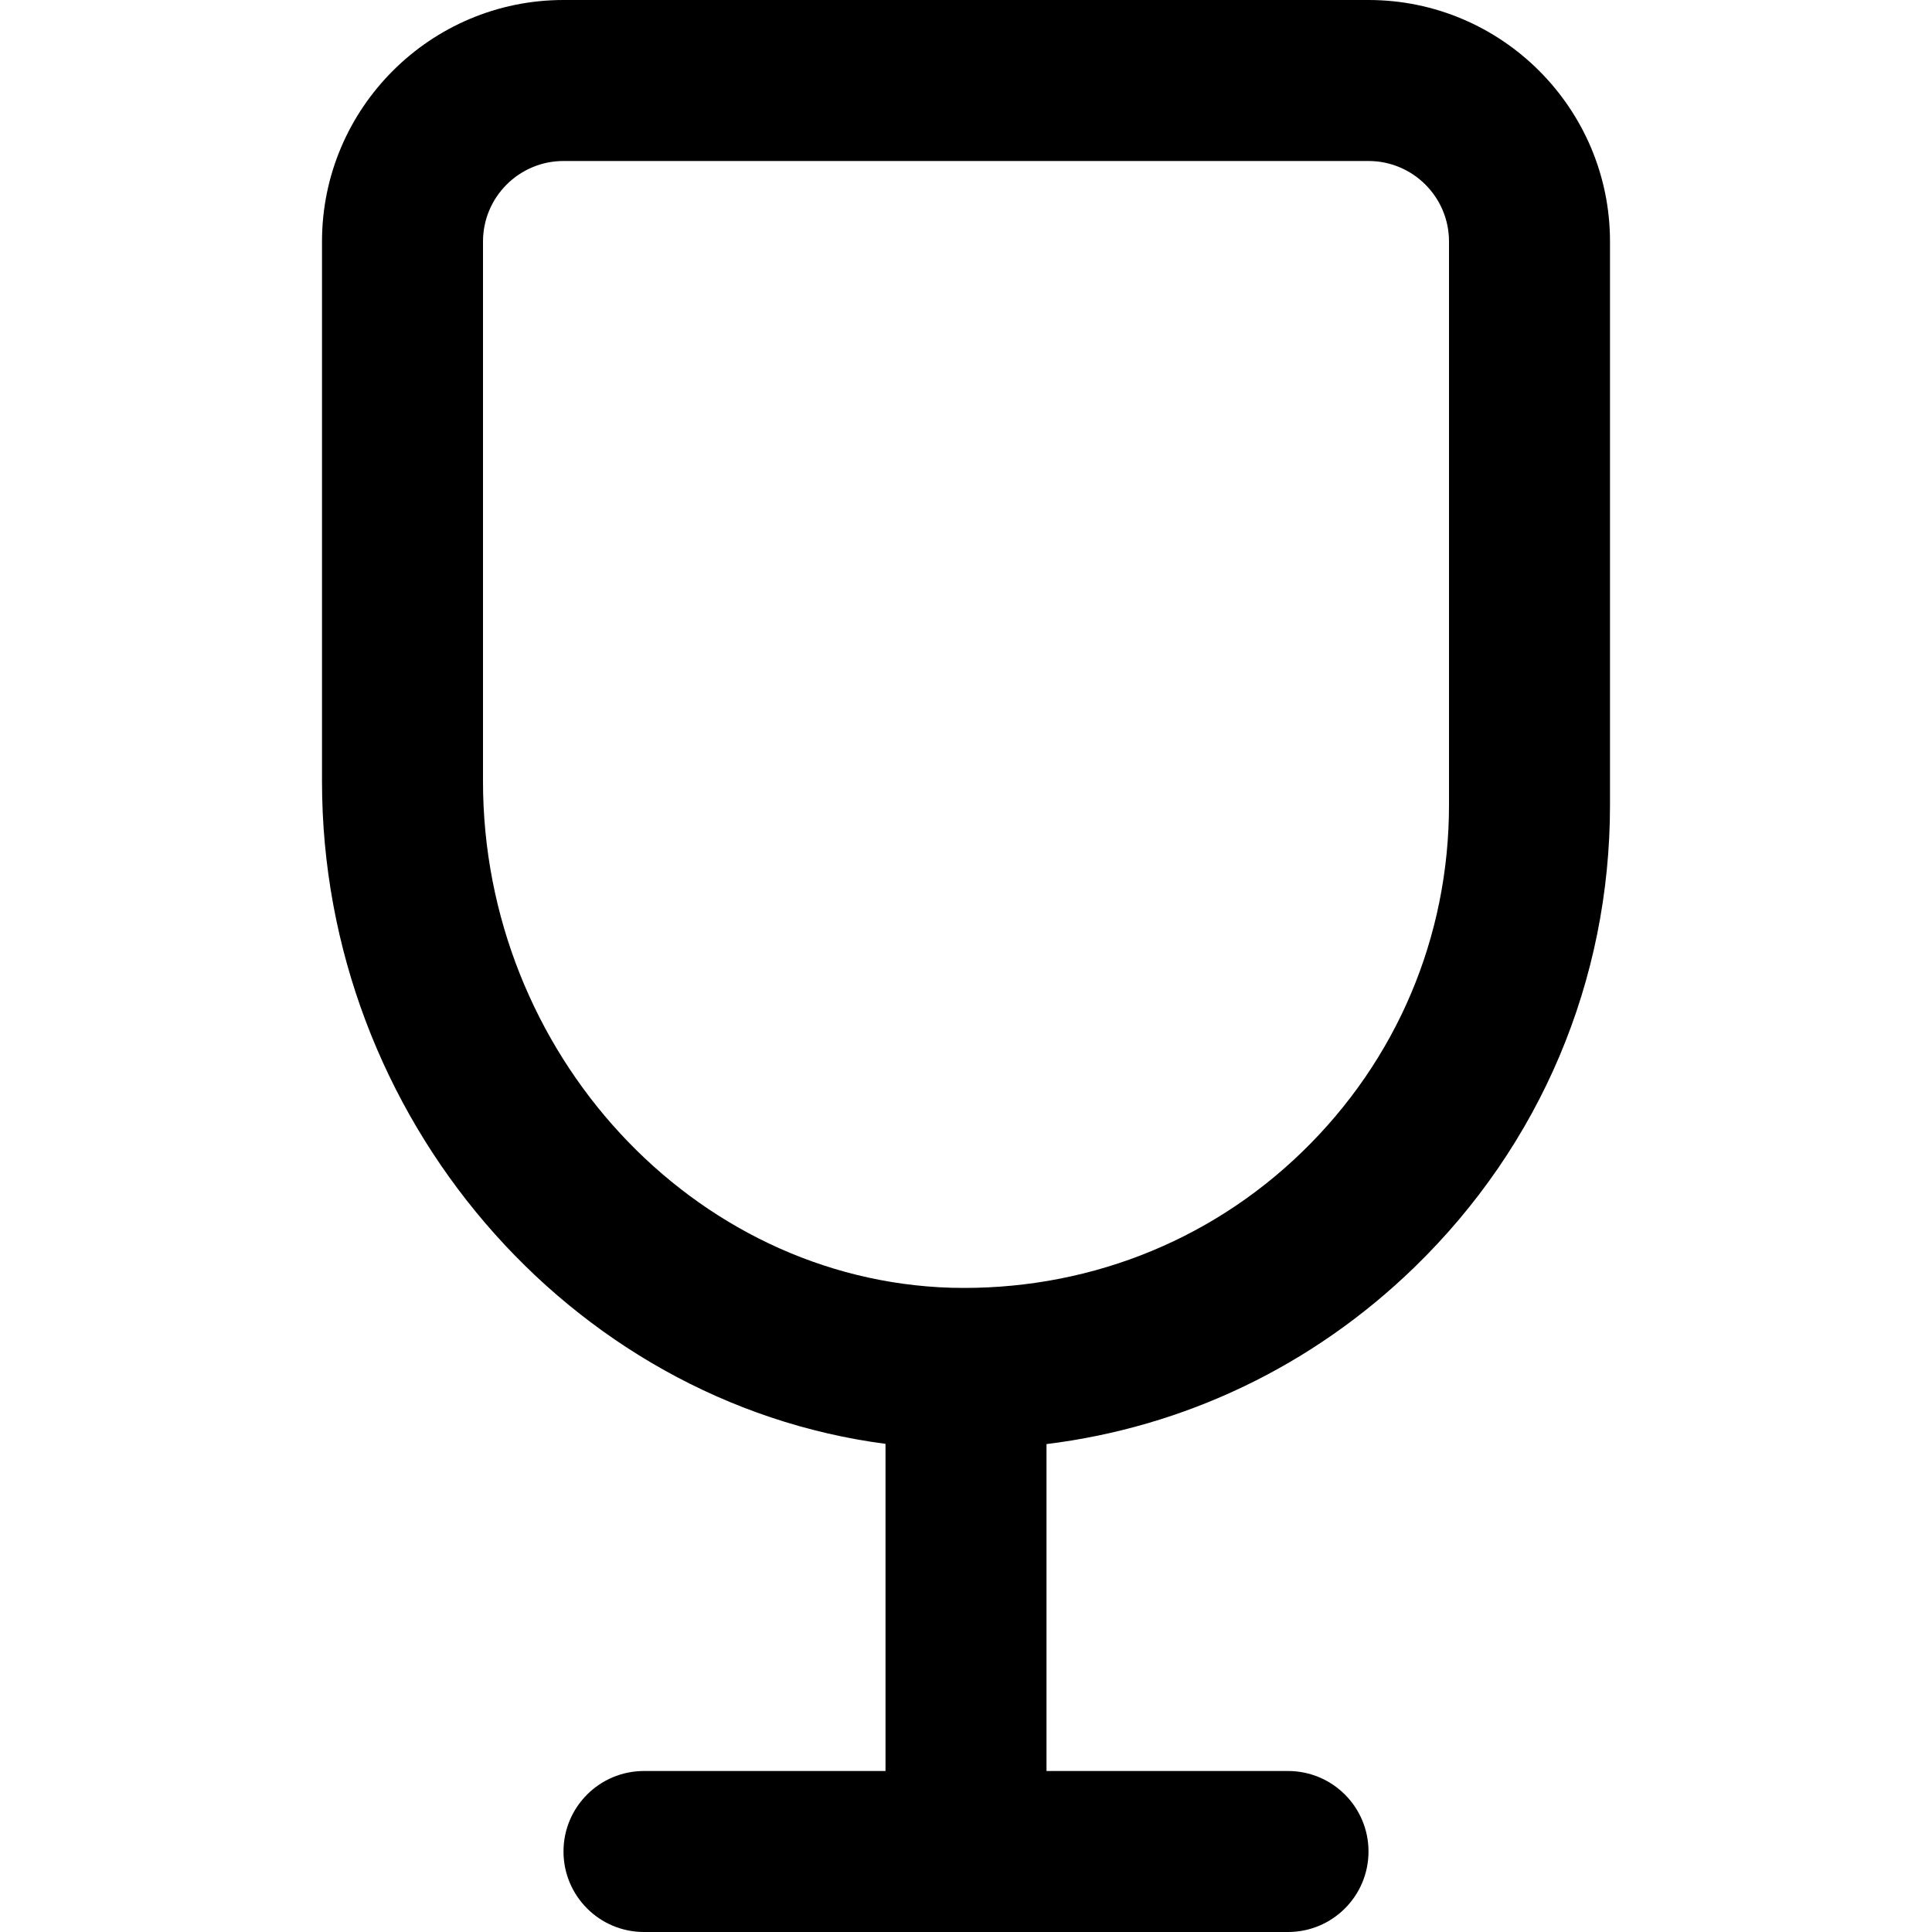 <?xml version="1.0" encoding="UTF-8"?>
<svg xmlns="http://www.w3.org/2000/svg" id="Layer_1" data-name="Layer 1" viewBox="0 0 24 24">
  <path d="m17,0H7c-1.654,0-3,1.346-3,3v6.706c0,4.178,3.077,7.716,7,8.23v4.064h-3c-.552,0-1,.447-1,1s.448,1,1,1h8c.552,0,1-.447,1-1s-.448-1-1-1h-3v-4.061c1.716-.212,3.306-.969,4.571-2.197,1.566-1.521,2.429-3.56,2.429-5.742V3c0-1.654-1.346-3-3-3Zm1,10c0,1.637-.647,3.166-1.822,4.307-1.174,1.14-2.731,1.732-4.363,1.69-3.207-.096-5.815-2.918-5.815-6.291V3c0-.552.449-1,1-1h10c.551,0,1,.448,1,1v7Z"/>
</svg>
